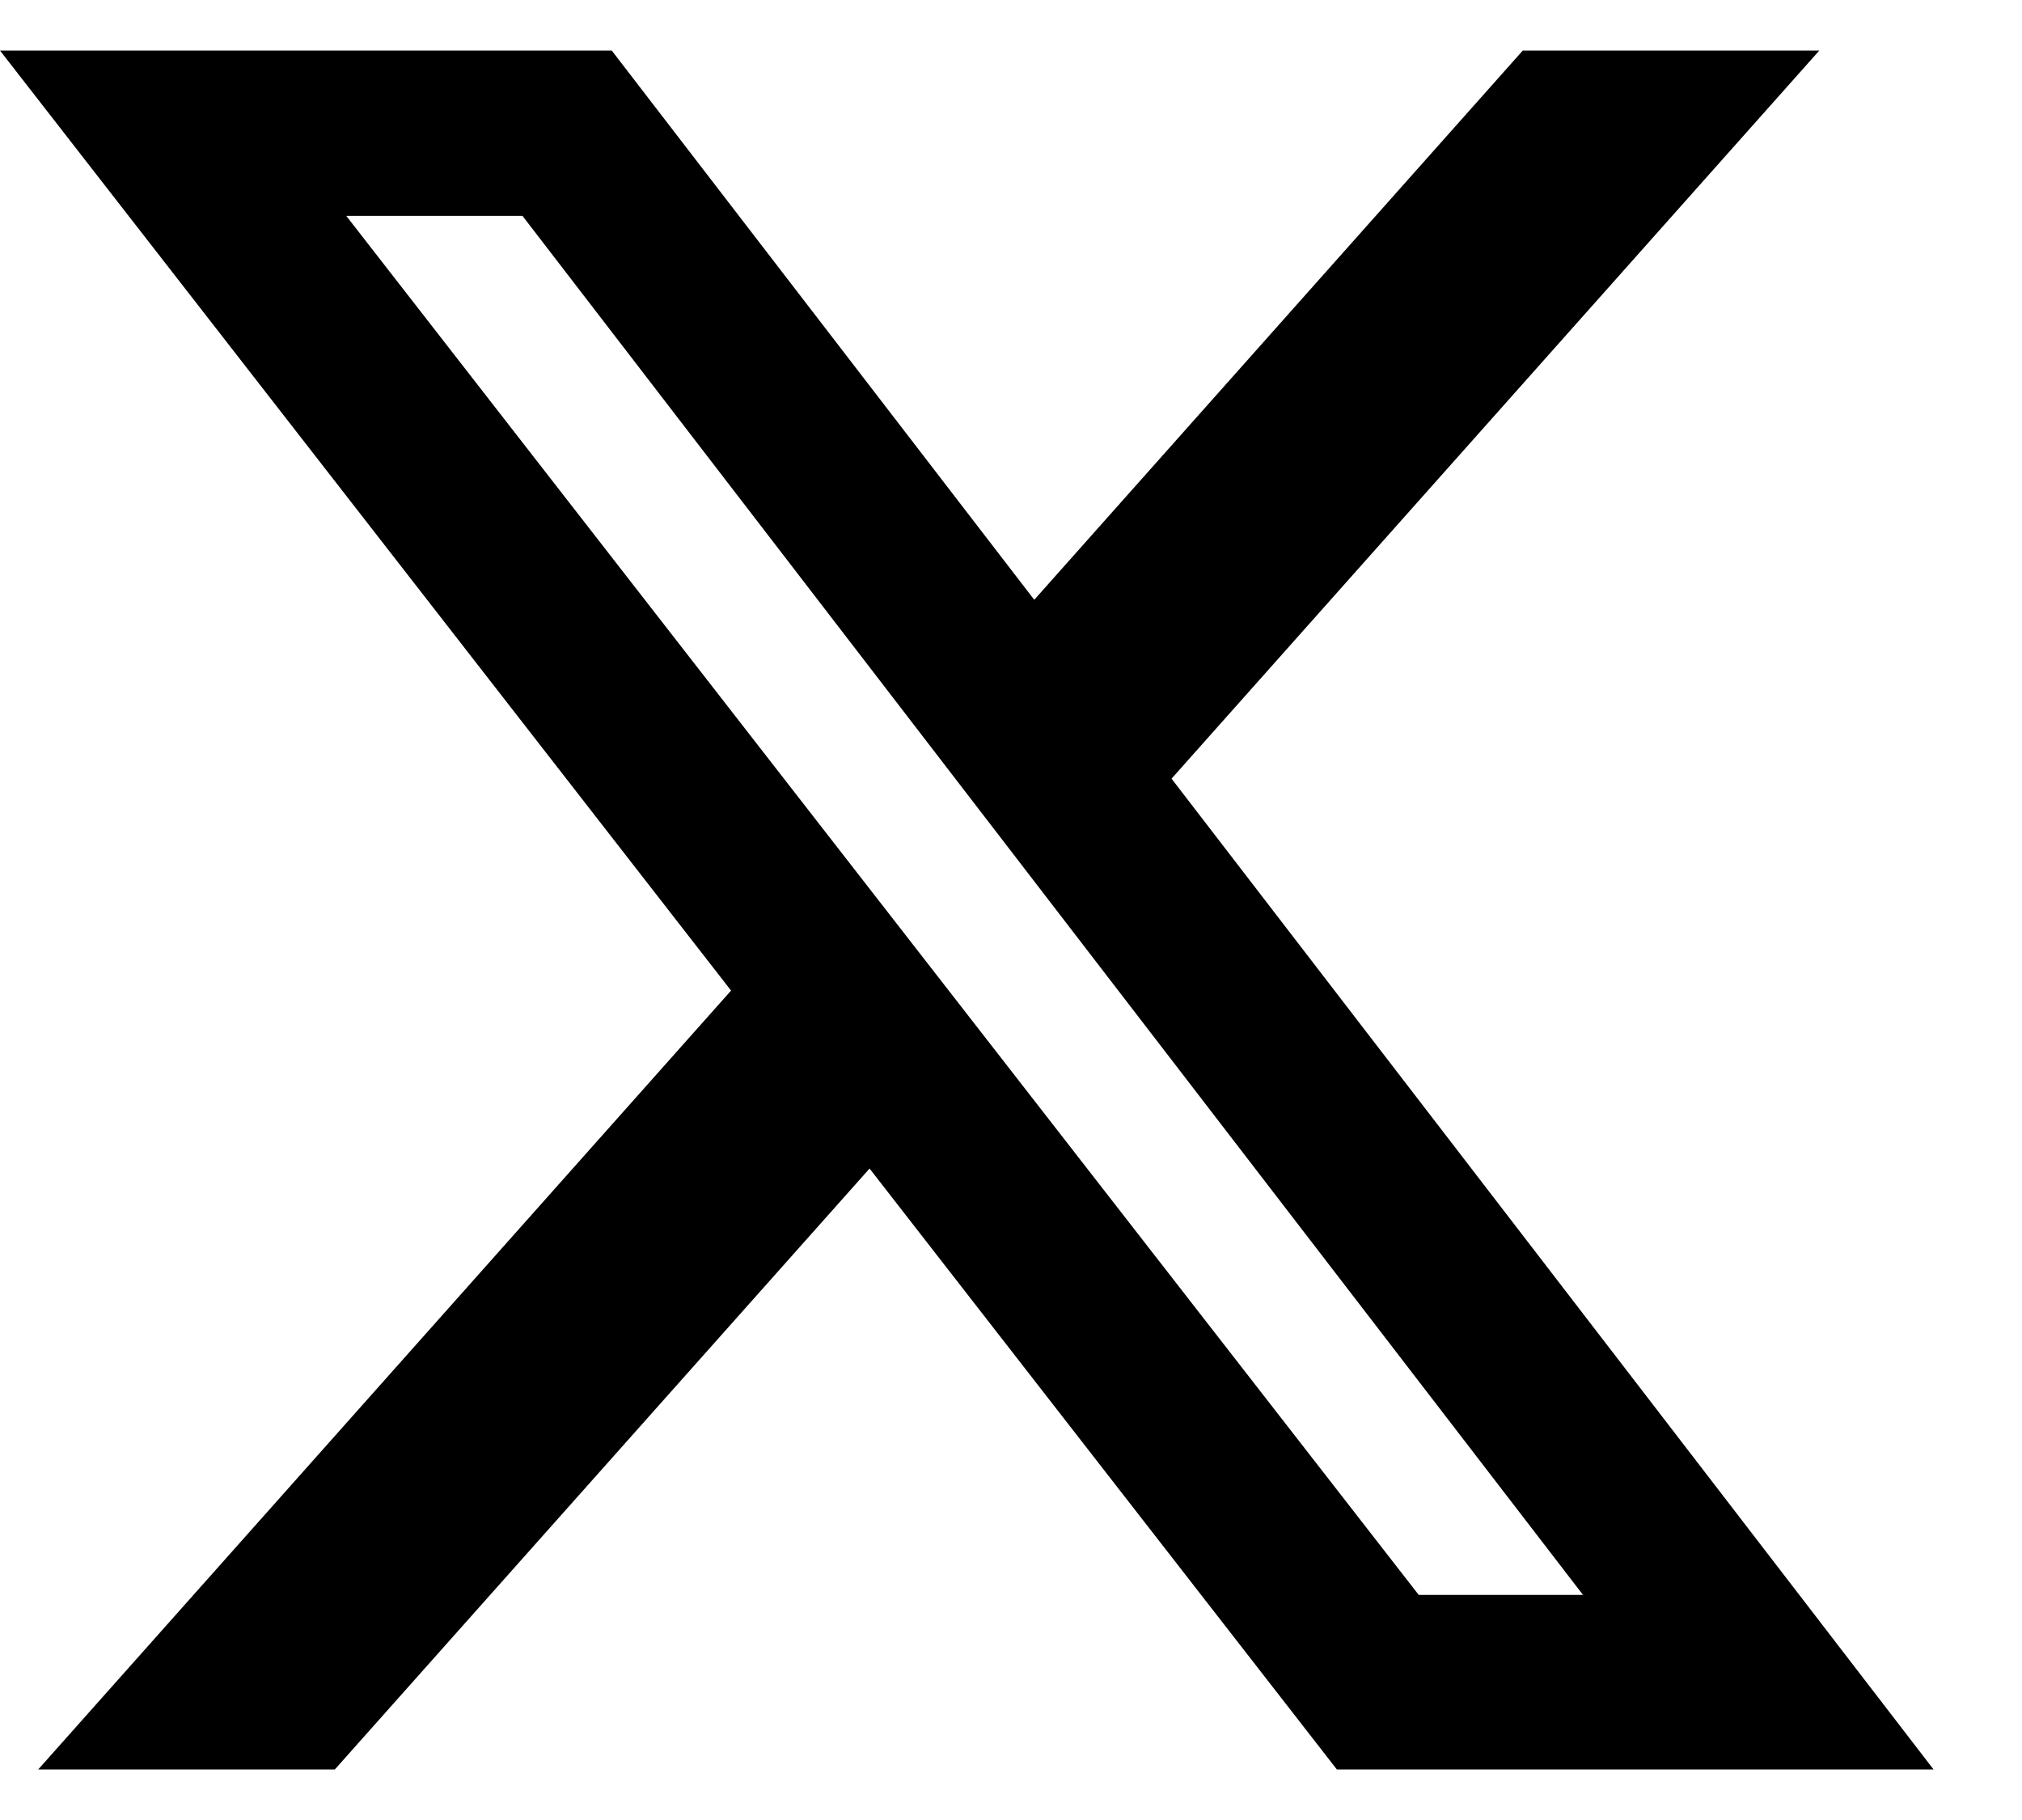 <svg width="20" height="18" viewBox="0 0 20 18" fill="none" xmlns="http://www.w3.org/2000/svg">
<path d="M15.062 0.5H17.995L11.588 7.701L19.125 17.5H13.223L8.601 11.557L3.312 17.5H0.378L7.231 9.797L0 0.5H6.051L10.23 5.932L15.062 0.5ZM14.033 15.774H15.658L5.168 2.135H3.425L14.033 15.774Z" fill="black"/>
</svg>
